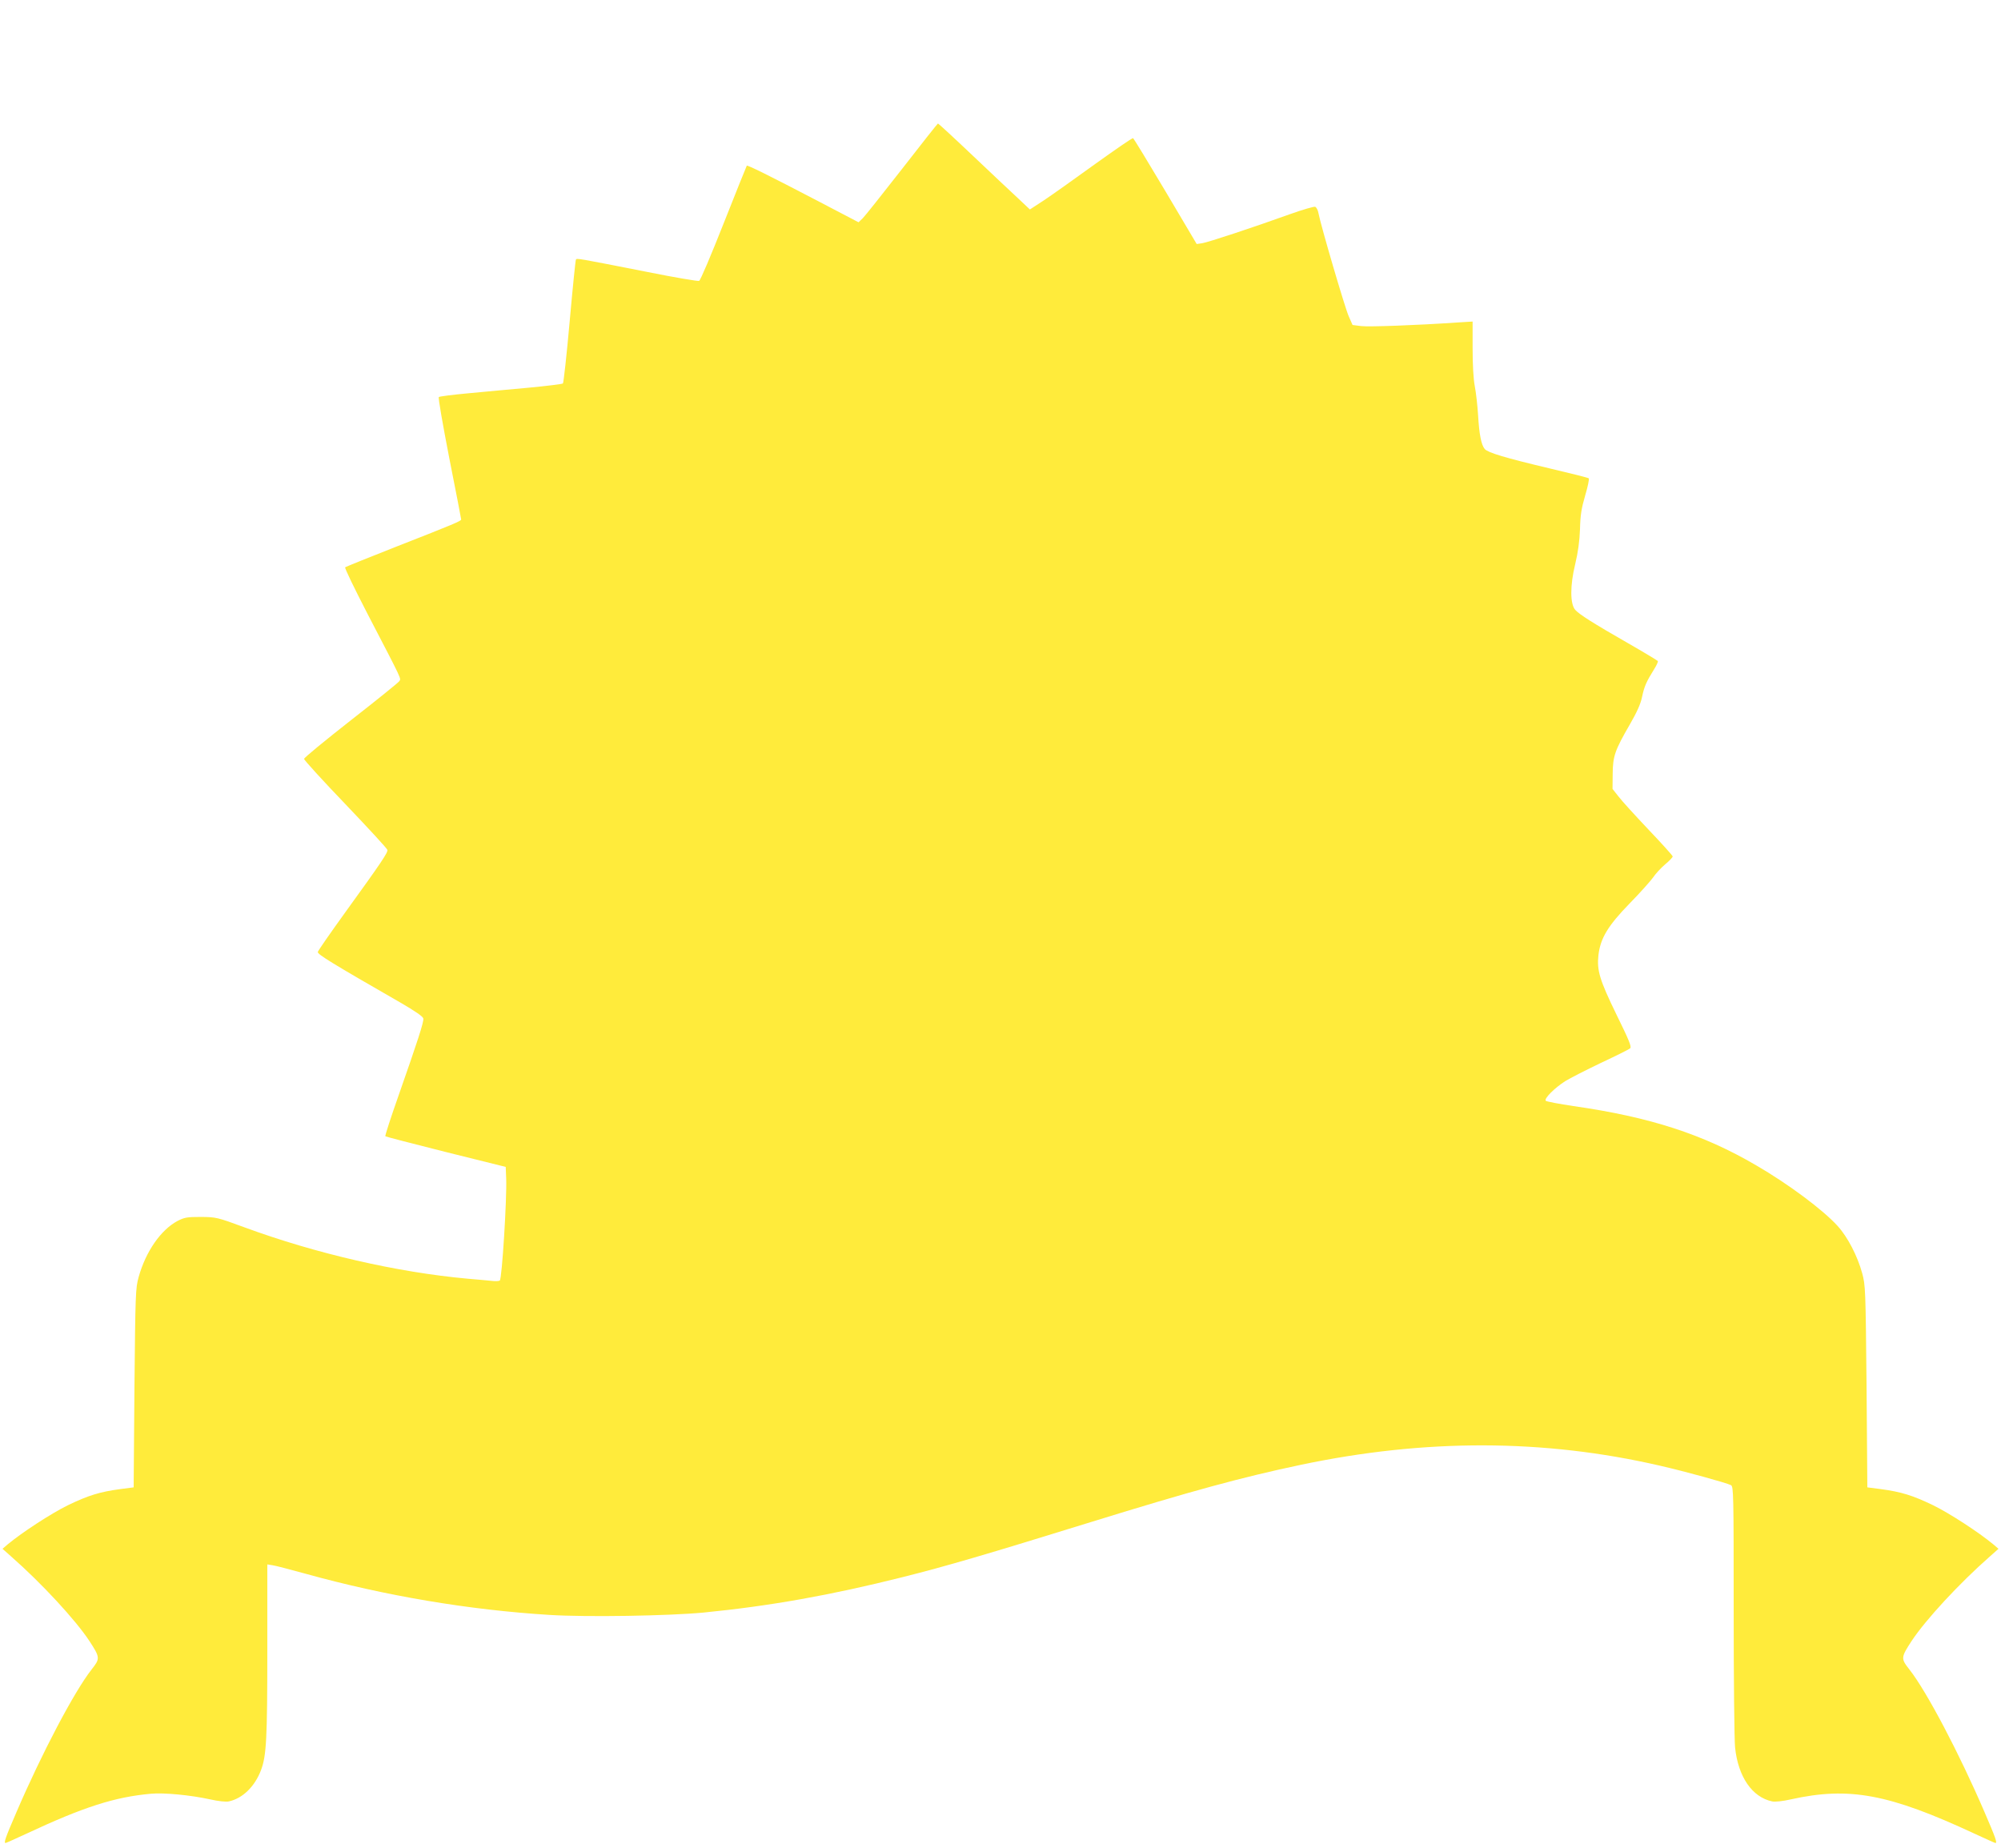 <?xml version="1.0" standalone="no"?>
<!DOCTYPE svg PUBLIC "-//W3C//DTD SVG 20010904//EN"
 "http://www.w3.org/TR/2001/REC-SVG-20010904/DTD/svg10.dtd">
<svg version="1.0" xmlns="http://www.w3.org/2000/svg"
 width="1280pt" height="1182pt" viewBox="0 0 1280 1182"
 preserveAspectRatio="xMidYMid meet">
<g transform="translate(0,1182) scale(0.1,-0.1)"
fill="#ffeb3b" stroke="none">
<path d="M5770 10739 c-124 -159 -237 -301 -251 -315 l-27 -26 -258 135 c-320
167 -452 232 -457 227 -2 -3 -69 -169 -148 -369 -79 -200 -149 -366 -157 -368
-7 -3 -156 22 -330 57 -458 90 -452 89 -458 79 -3 -5 -21 -183 -40 -396 -19
-214 -39 -392 -43 -396 -4 -4 -102 -16 -217 -27 -115 -10 -290 -27 -389 -36
-99 -9 -184 -20 -188 -24 -5 -4 26 -180 67 -391 42 -211 76 -388 76 -392 0
-10 -42 -28 -415 -174 -176 -69 -323 -129 -327 -132 -5 -4 60 -137 142 -296
229 -441 216 -413 204 -433 -6 -9 -146 -122 -310 -250 -164 -129 -299 -239
-299 -247 0 -7 119 -138 265 -290 146 -153 267 -284 268 -292 4 -17 -40 -82
-272 -403 -93 -129 -171 -241 -173 -250 -3 -15 92 -73 527 -323 98 -57 146
-90 148 -103 3 -23 -35 -140 -157 -488 -50 -142 -89 -261 -86 -265 3 -3 178
-48 388 -101 l382 -95 3 -75 c5 -126 -27 -643 -41 -652 -6 -4 -30 -5 -52 -2
-22 2 -92 9 -155 14 -450 41 -968 160 -1425 328 -177 65 -182 66 -280 67 -89
0 -105 -3 -150 -26 -106 -57 -202 -194 -248 -358 -20 -73 -21 -101 -27 -711
l-5 -635 -85 -11 c-134 -18 -206 -41 -335 -103 -108 -53 -292 -173 -385 -250
l-34 -29 54 -48 c197 -173 413 -407 502 -542 69 -106 69 -112 14 -182 -111
-141 -320 -539 -480 -911 -73 -169 -83 -199 -70 -199 3 0 63 27 132 59 370
173 566 235 797 256 84 8 257 -9 379 -36 53 -12 102 -17 120 -13 88 19 166 95
206 201 34 92 40 194 40 772 l0 543 32 -5 c18 -2 116 -28 218 -56 505 -140
1039 -230 1555 -262 240 -15 763 -6 985 15 426 42 813 111 1275 227 286 72
528 143 1210 354 630 195 960 285 1335 364 797 168 1556 166 2297 -5 162 -37
427 -110 456 -125 16 -9 17 -58 17 -802 0 -436 4 -830 9 -877 20 -187 109
-317 237 -344 18 -4 67 1 120 13 373 83 628 35 1176 -220 69 -32 129 -59 132
-59 13 0 3 30 -70 199 -160 372 -369 770 -480 911 -55 70 -55 76 14 182 89
135 305 369 502 542 l54 48 -34 29 c-93 77 -277 197 -385 250 -129 62 -201 85
-335 103 l-85 11 -5 645 c-6 624 -7 648 -28 725 -30 110 -93 232 -157 302 -92
102 -314 268 -521 388 -340 199 -679 309 -1168 379 -93 14 -173 29 -178 34
-13 13 56 82 125 126 29 18 131 70 227 116 96 45 181 87 188 94 10 10 -8 53
-88 216 -108 222 -126 282 -115 381 13 107 60 186 198 328 68 69 135 145 151
167 15 23 50 61 77 84 27 22 49 46 49 51 0 5 -70 83 -155 172 -85 90 -172 185
-192 212 l-38 48 1 96 c1 114 14 151 110 317 45 78 69 131 78 176 14 67 28 98
76 175 16 25 27 49 25 54 -3 4 -89 56 -192 115 -222 127 -311 184 -336 212
-34 37 -34 157 -1 292 19 80 28 148 31 226 2 88 9 132 33 214 17 57 27 106 23
110 -4 4 -116 32 -248 63 -287 68 -396 101 -417 124 -23 27 -36 95 -43 218 -4
61 -13 143 -21 184 -9 46 -14 137 -14 244 l0 170 -97 -6 c-264 -18 -568 -29
-616 -23 l-55 7 -25 57 c-24 54 -178 579 -193 658 -3 19 -13 38 -21 41 -7 3
-80 -18 -161 -47 -239 -86 -524 -180 -562 -186 l-35 -5 -199 336 c-110 185
-203 338 -208 341 -4 3 -114 -73 -245 -167 -131 -95 -278 -199 -326 -231 l-89
-58 -72 68 c-40 37 -171 160 -292 275 -120 114 -221 207 -224 207 -3 -1 -106
-131 -230 -291z"/>
</g>
</svg>
